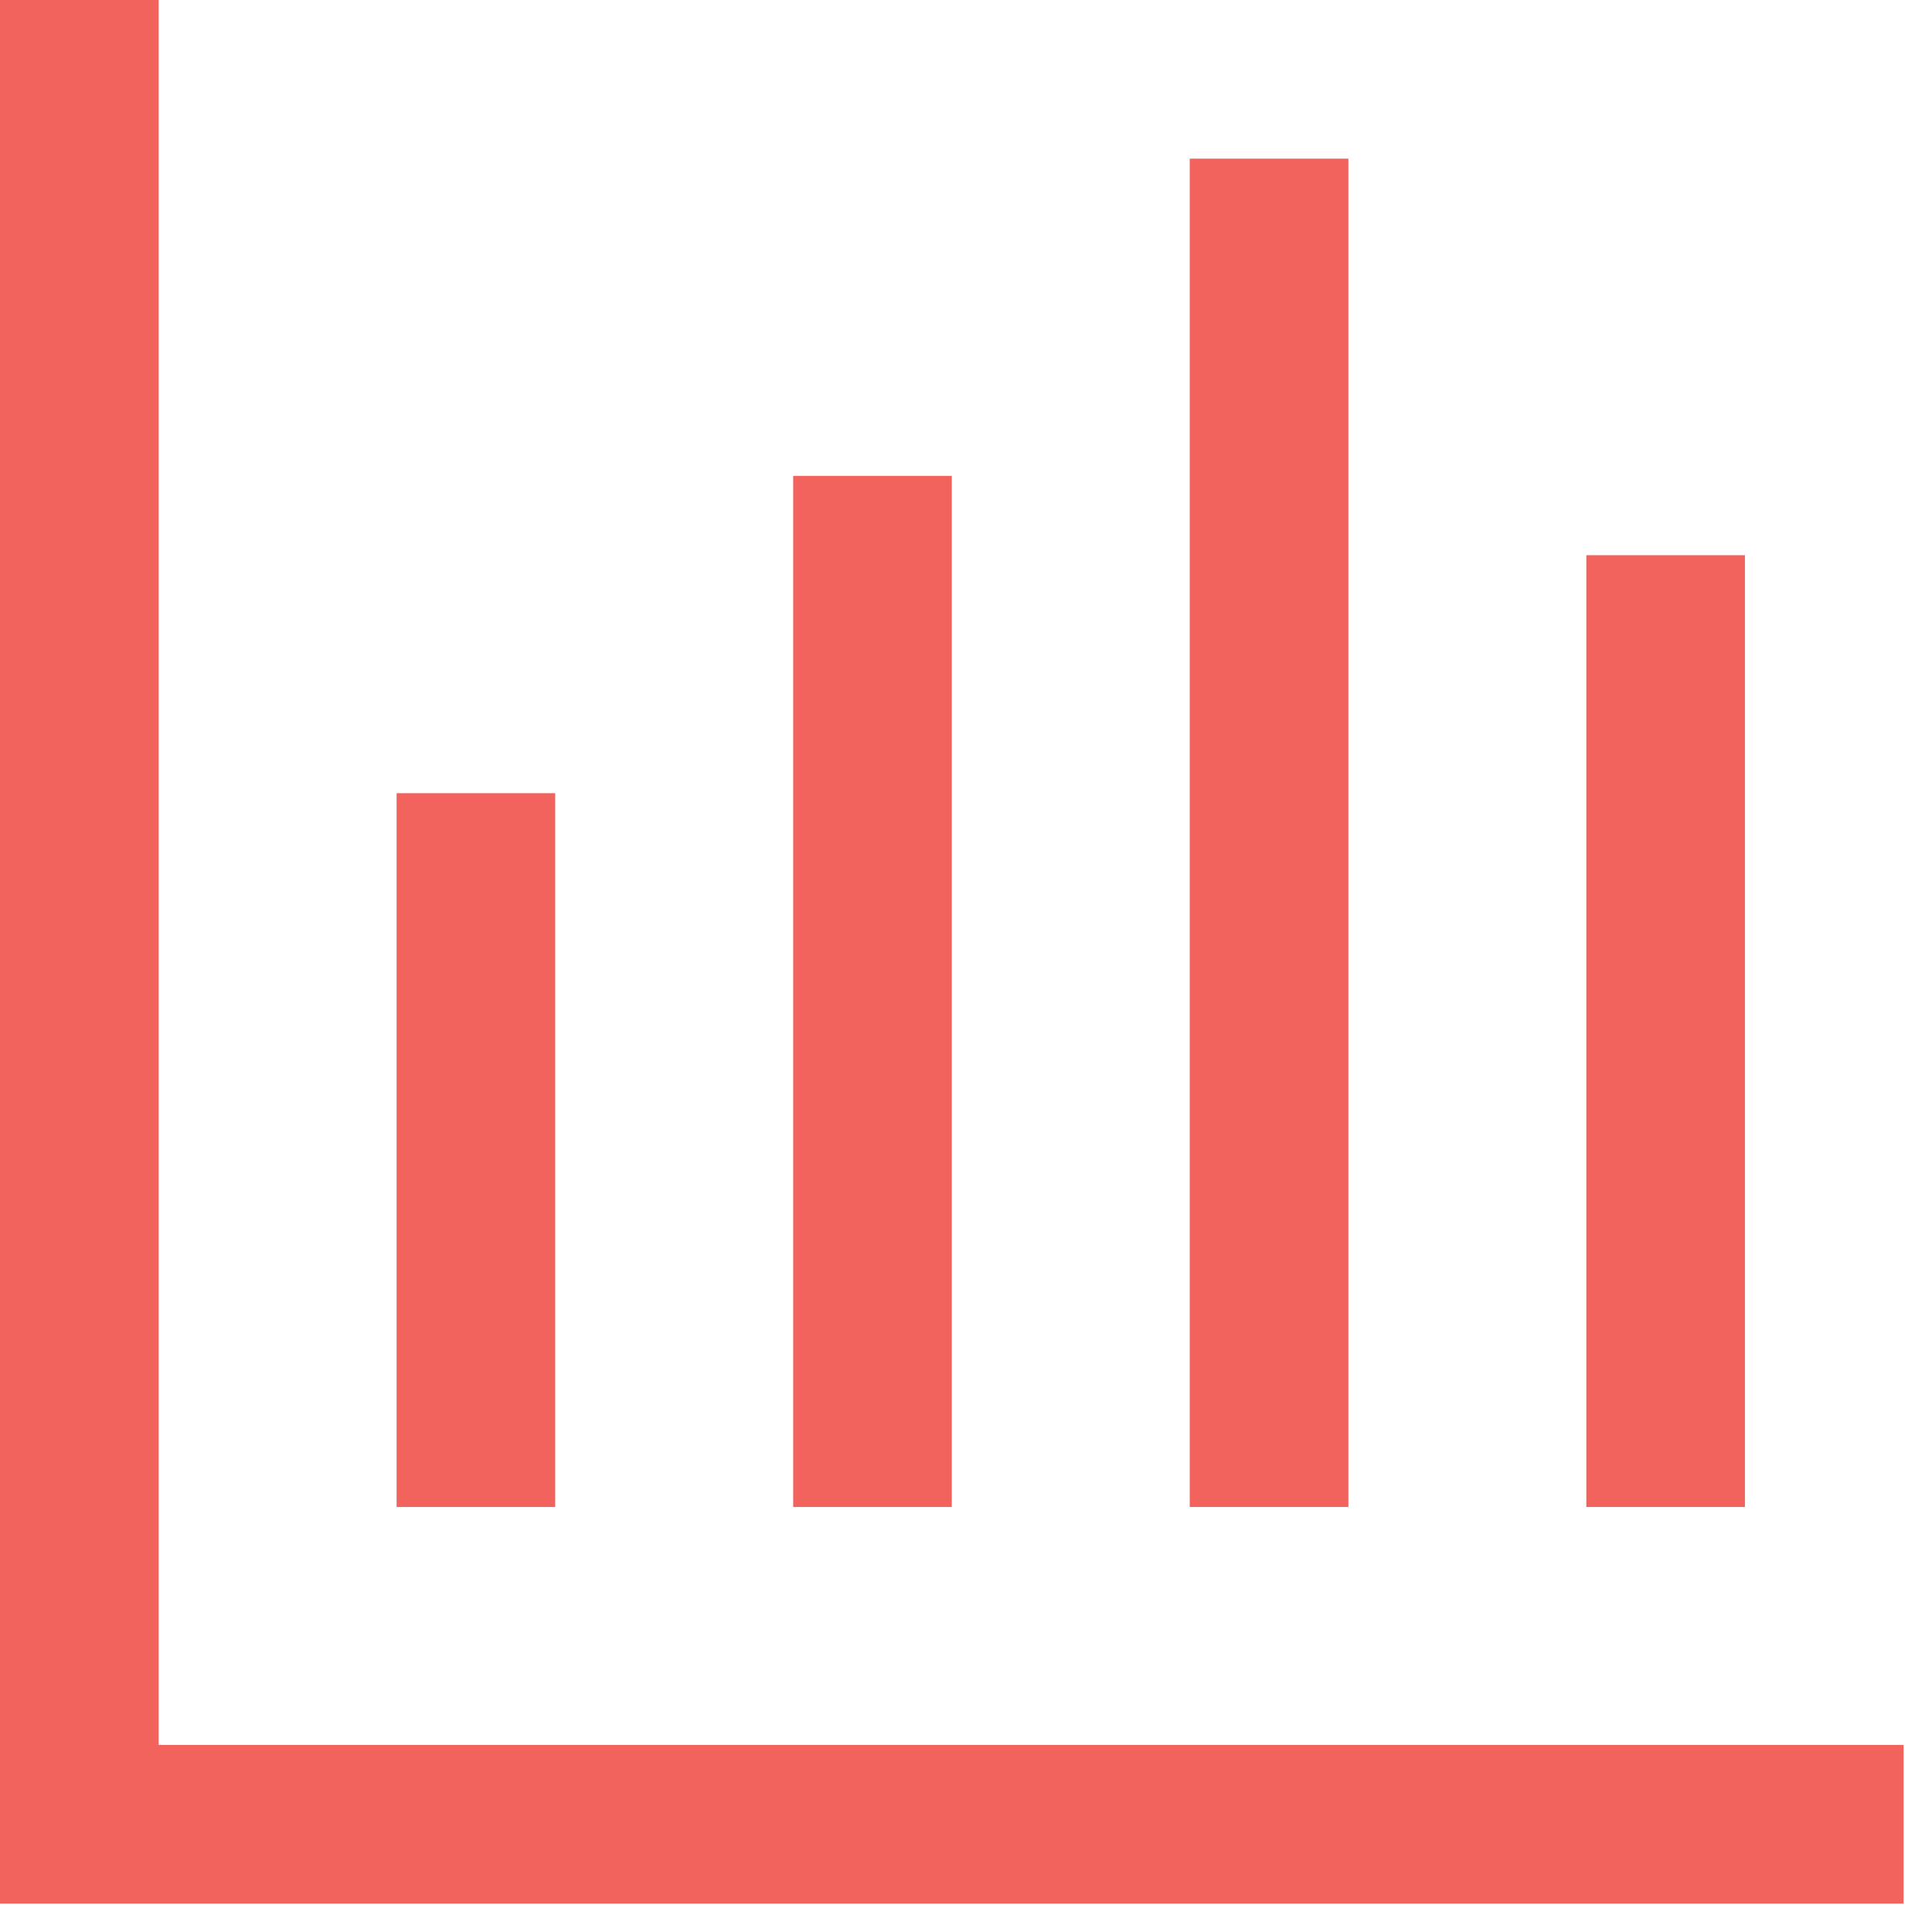 <svg width="51" height="51" viewBox="0 0 51 51" fill="none" xmlns="http://www.w3.org/2000/svg">
<path fill-rule="evenodd" clip-rule="evenodd" d="M50.25 50.25H0V0H4.188V46.062H50.25V50.25Z" fill="#F2635D"/>
<path fill-rule="evenodd" clip-rule="evenodd" d="M31.406 39.781H35.594V4.188H31.406V39.781Z" fill="#F2635D"/>
<path fill-rule="evenodd" clip-rule="evenodd" d="M10.469 39.781H14.656V20.938H10.469V39.781Z" fill="#F2635D"/>
<path fill-rule="evenodd" clip-rule="evenodd" d="M20.938 39.781H25.125V12.562H20.938V39.781Z" fill="#F2635D"/>
<path fill-rule="evenodd" clip-rule="evenodd" d="M41.875 39.781H46.062V14.656H41.875V39.781Z" fill="#F2635D"/>
</svg>
